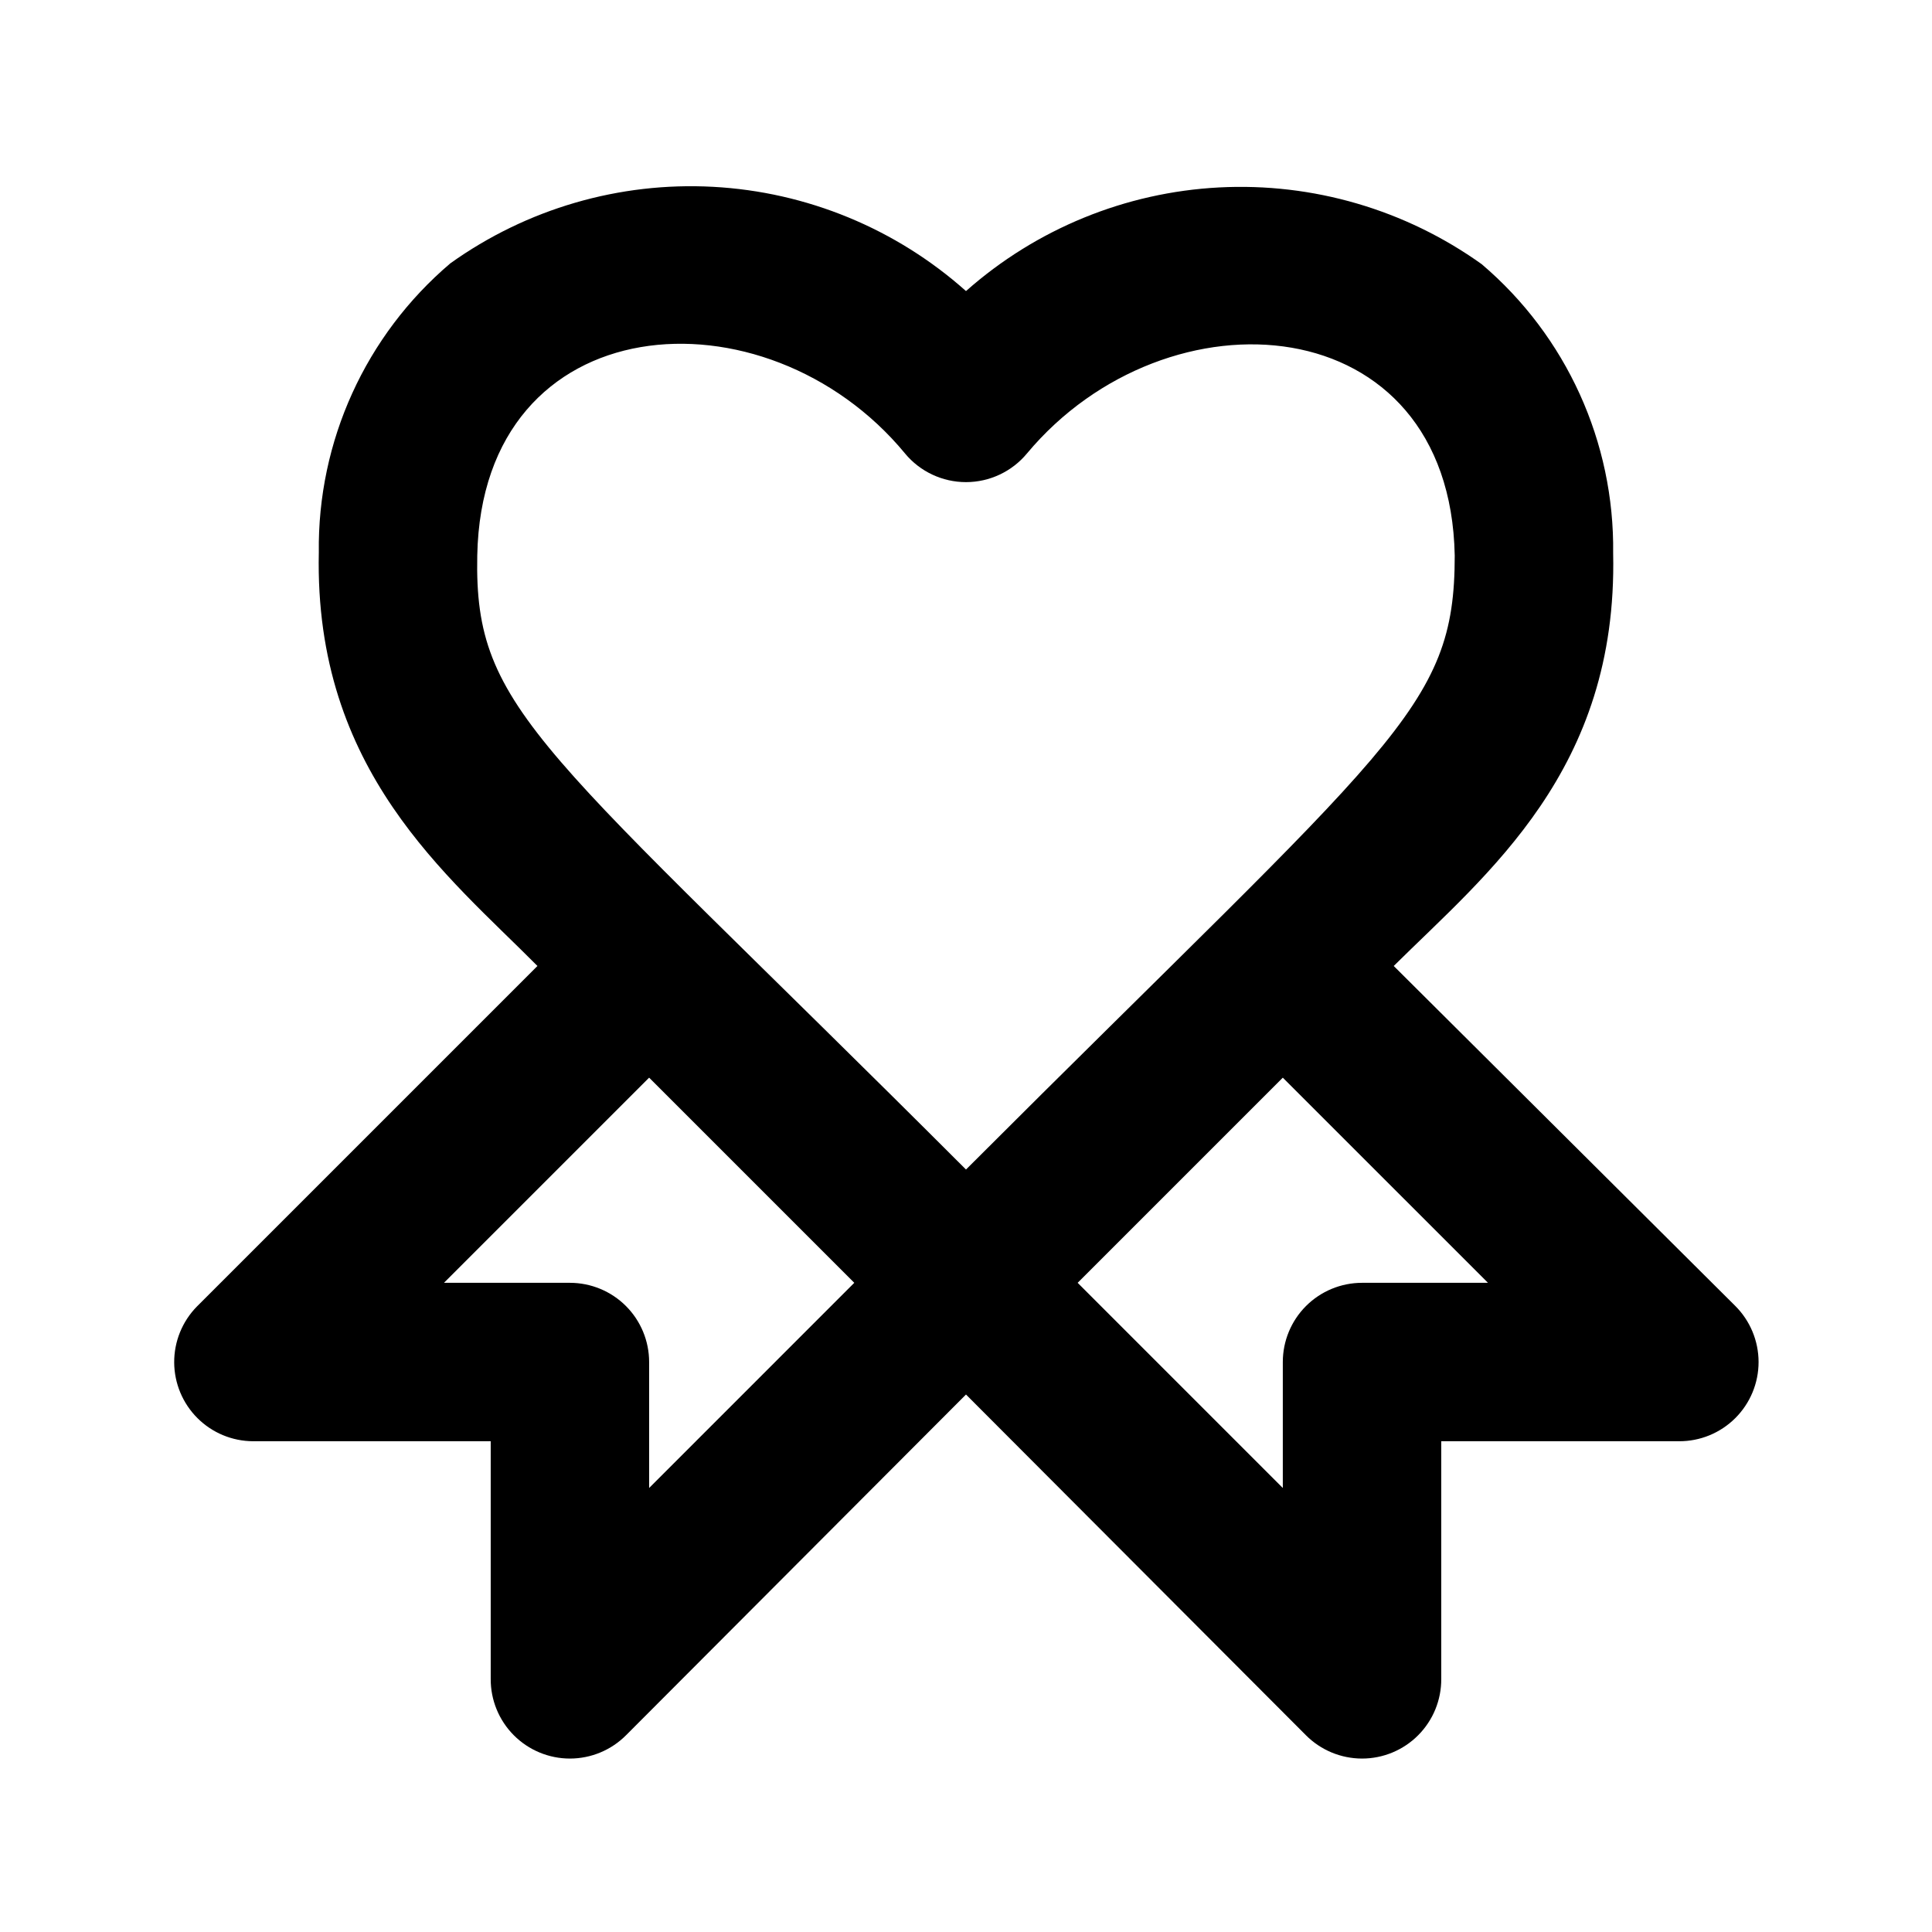 <?xml version="1.0" encoding="UTF-8"?>
<!-- Uploaded to: ICON Repo, www.svgrepo.com, Generator: ICON Repo Mixer Tools -->
<svg fill="#000000" width="800px" height="800px" version="1.1" viewBox="144 144 512 512" xmlns="http://www.w3.org/2000/svg">
 <path d="m603.83 490.05-90.477-90.055c24.77-24.562 59.406-51.852 58.148-109.37v-0.004c0.379-29.457-12.398-57.547-34.848-76.621-20.223-14.457-44.75-21.621-69.578-20.328-24.824 1.297-48.473 10.98-67.078 27.465-18.566-16.551-42.207-26.293-67.043-27.629-24.836-1.336-49.387 5.816-69.617 20.285-22.449 19.07-35.227 47.164-34.848 76.621-1.258 57.938 34.219 85.645 57.938 109.58l-90.266 90.266c-3.871 3.949-6.027 9.27-6 14.805 0.031 5.531 2.242 10.832 6.156 14.742 3.918 3.91 9.215 6.117 14.75 6.137h62.977v62.977c-0.035 5.594 2.168 10.965 6.109 14.93 3.945 3.965 9.309 6.191 14.898 6.188 5.59-0.008 10.949-2.242 14.887-6.211l90.059-90.266 90.055 90.266c3.938 3.969 9.297 6.203 14.887 6.211 5.594 0.004 10.953-2.223 14.898-6.188 3.945-3.965 6.144-9.336 6.109-14.93v-62.977h62.977c5.594 0.035 10.965-2.164 14.93-6.109 3.965-3.945 6.191-9.305 6.188-14.898-0.008-5.59-2.242-10.949-6.211-14.887zm-220-225.88c3.988 4.812 9.914 7.598 16.164 7.598s12.176-2.785 16.164-7.598c37.156-44.504 112.1-39.254 113.36 27.078 0 40.934-16.164 49.332-129.52 162.69-112.73-112.72-130.36-121.12-129.52-162.69 1.262-66.543 76.41-71.793 113.36-27.078zm-88.797 219.79h-33.379l54.371-54.367 54.367 54.367-54.367 54.371v-33.379c0-5.566-2.211-10.906-6.148-14.844-3.938-3.934-9.277-6.148-14.844-6.148zm209.92 0h-0.004c-5.566 0-10.906 2.215-14.844 6.148-3.934 3.938-6.148 9.277-6.148 14.844v33.379l-54.367-54.371 54.367-54.367 54.371 54.367z"/>
</svg>